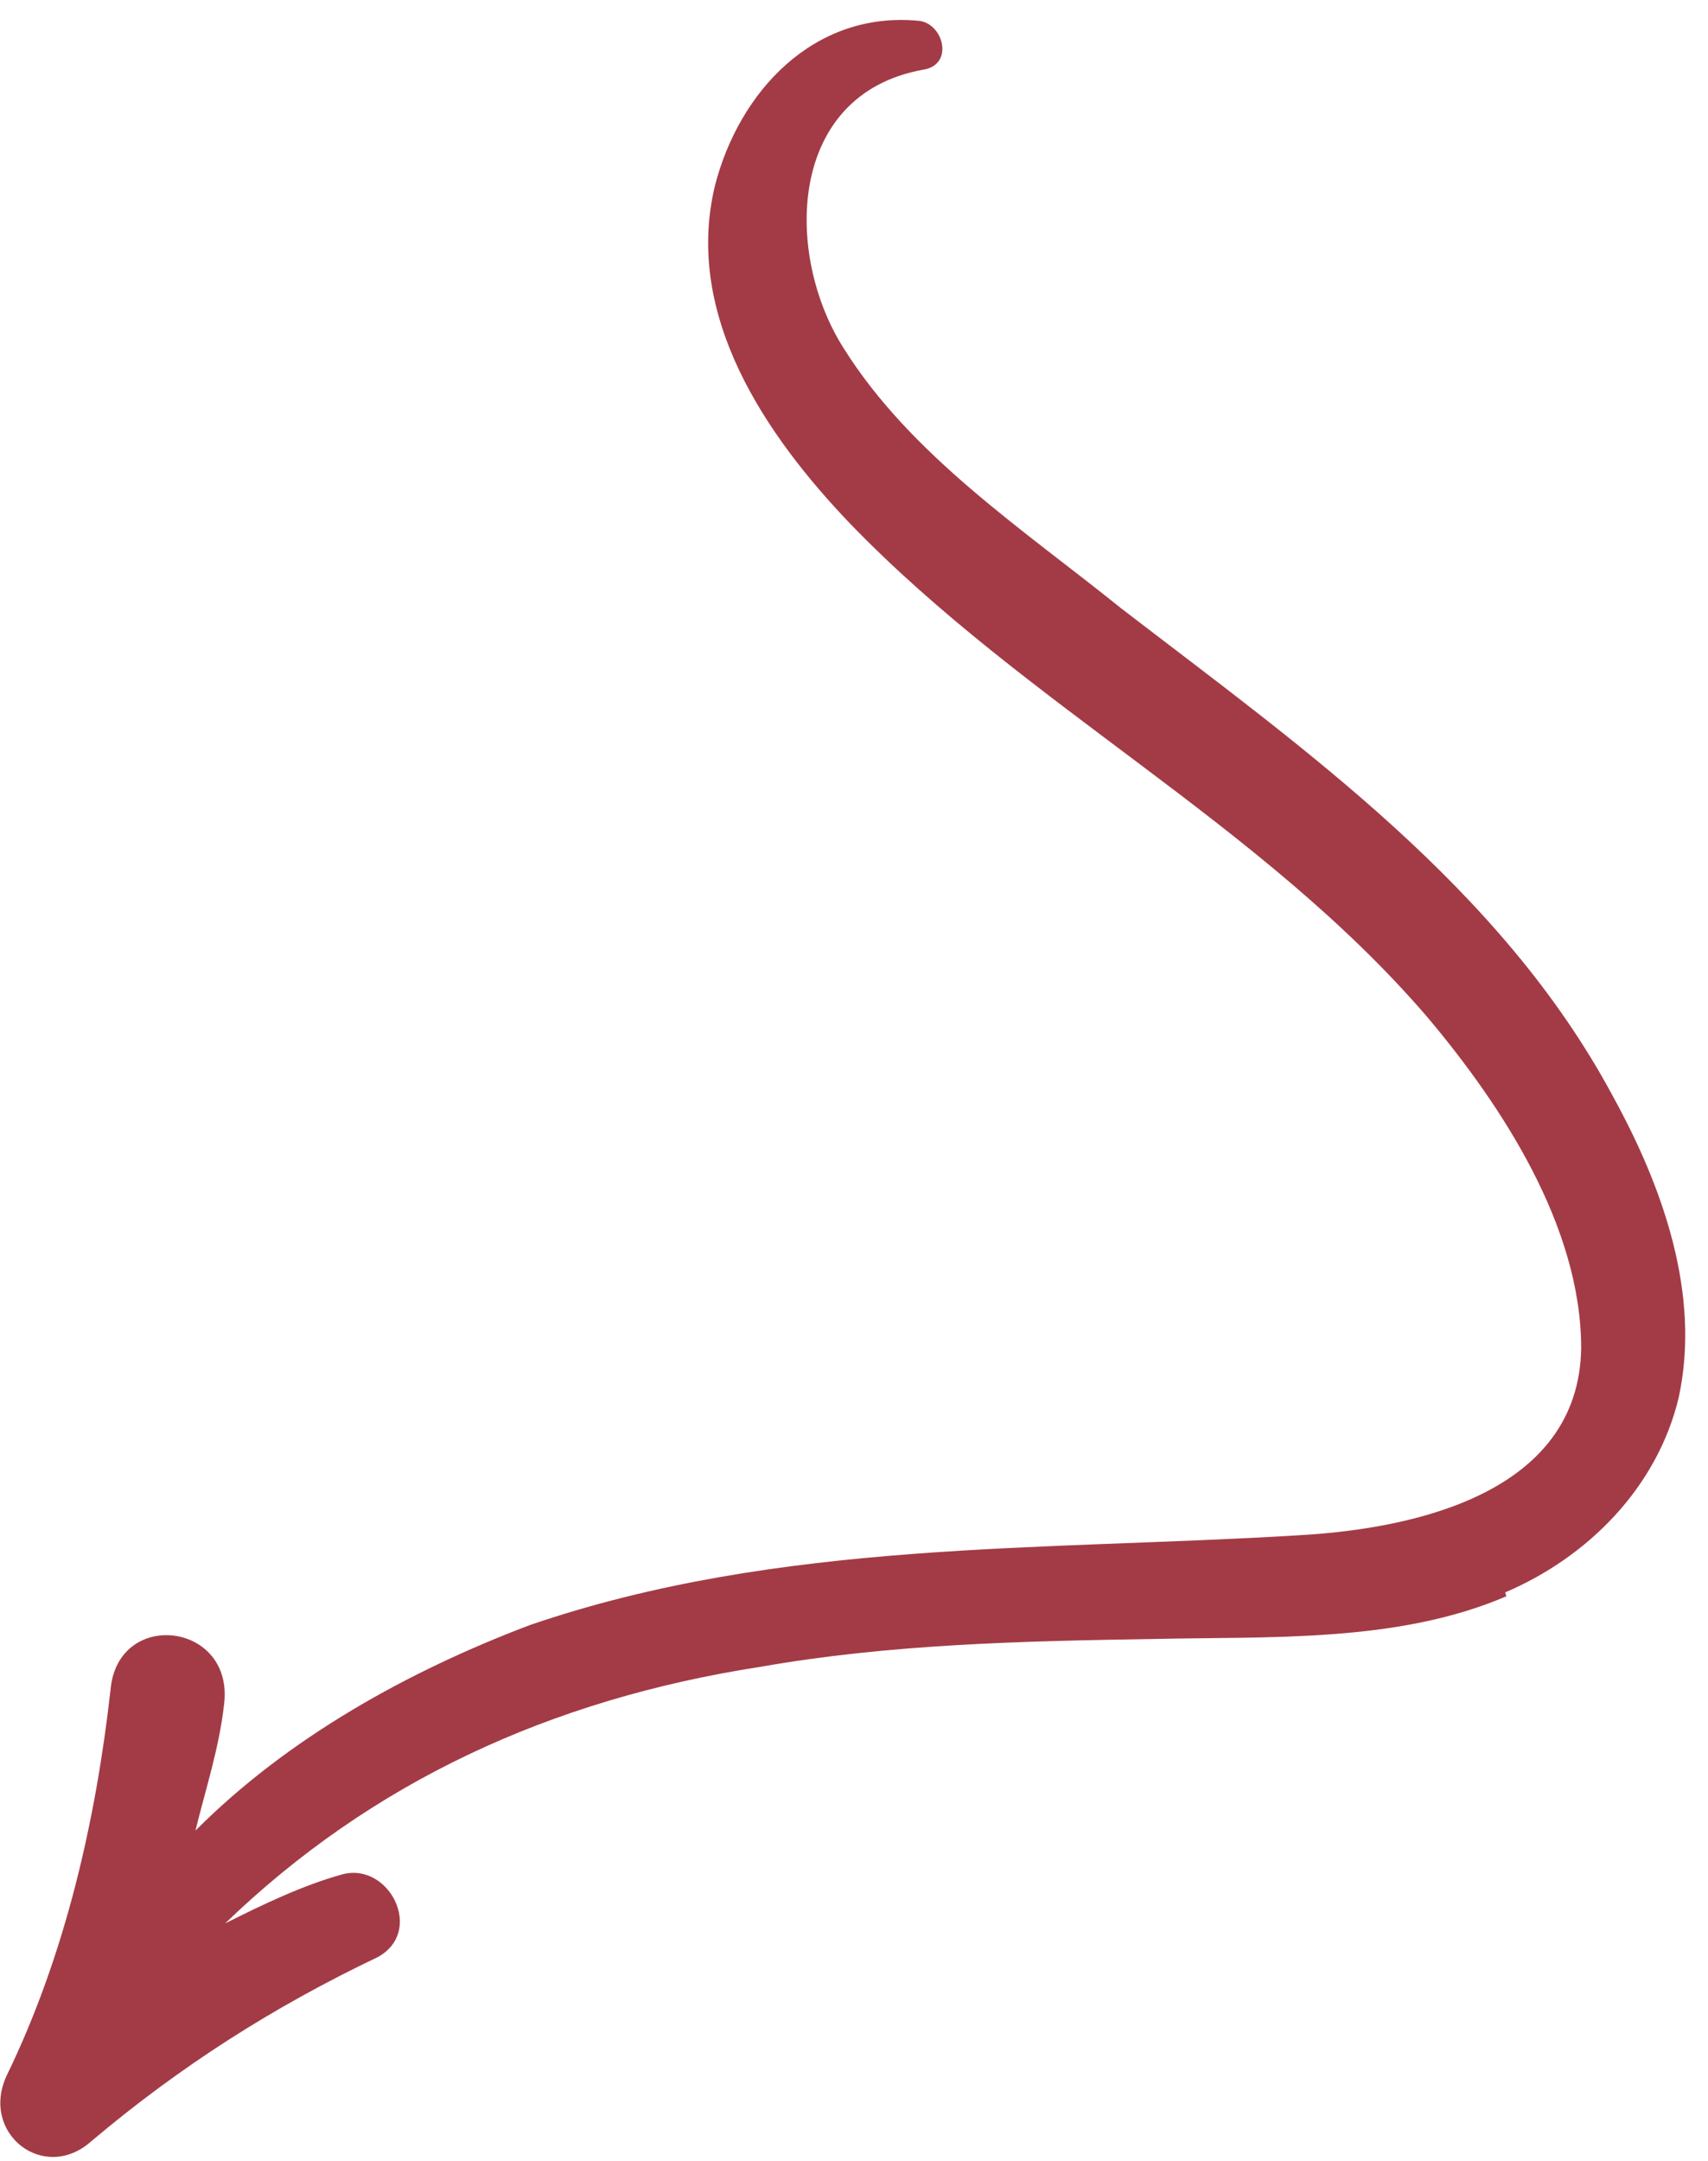 <svg width="68" height="86" viewBox="0 0 68 86" fill="none" xmlns="http://www.w3.org/2000/svg">
<path d="M59.97 63.532C55.627 65.396 50.528 65.123 45.87 65.232C40.702 65.313 35.378 65.437 30.268 66.34C21.917 67.632 14.787 70.931 8.964 76.55C10.436 75.811 12.062 75.029 13.619 74.601C15.487 74.087 16.923 76.874 15.028 77.897C10.883 79.874 7.178 82.232 3.644 85.213C1.764 86.902 -0.789 84.925 0.255 82.629C2.609 77.795 3.816 72.44 4.4 67.257C4.677 63.999 9.351 64.556 8.918 67.856C8.724 69.584 8.175 71.242 7.782 72.857C11.456 69.168 16.25 66.51 21.103 64.674C31.051 61.269 41.558 61.729 51.766 61.099C56.382 60.835 62.85 59.392 62.951 53.671C62.956 48.814 59.788 43.992 56.807 40.458C50.165 32.74 40.852 28.101 33.828 20.823C30.536 17.375 27.213 12.596 28.462 7.396C29.432 3.614 32.413 0.45 36.534 0.824C37.554 0.878 38.025 2.591 36.736 2.777C31.315 3.766 31.229 10.152 33.587 13.857C36.272 18.142 40.767 21.092 44.639 24.213C51.858 29.763 59.742 35.298 64.205 43.615C66.209 47.25 67.719 51.523 66.835 55.617C65.979 59.201 63.223 61.968 59.927 63.376L59.97 63.532Z" fill="#A33B46"/>
</svg>
